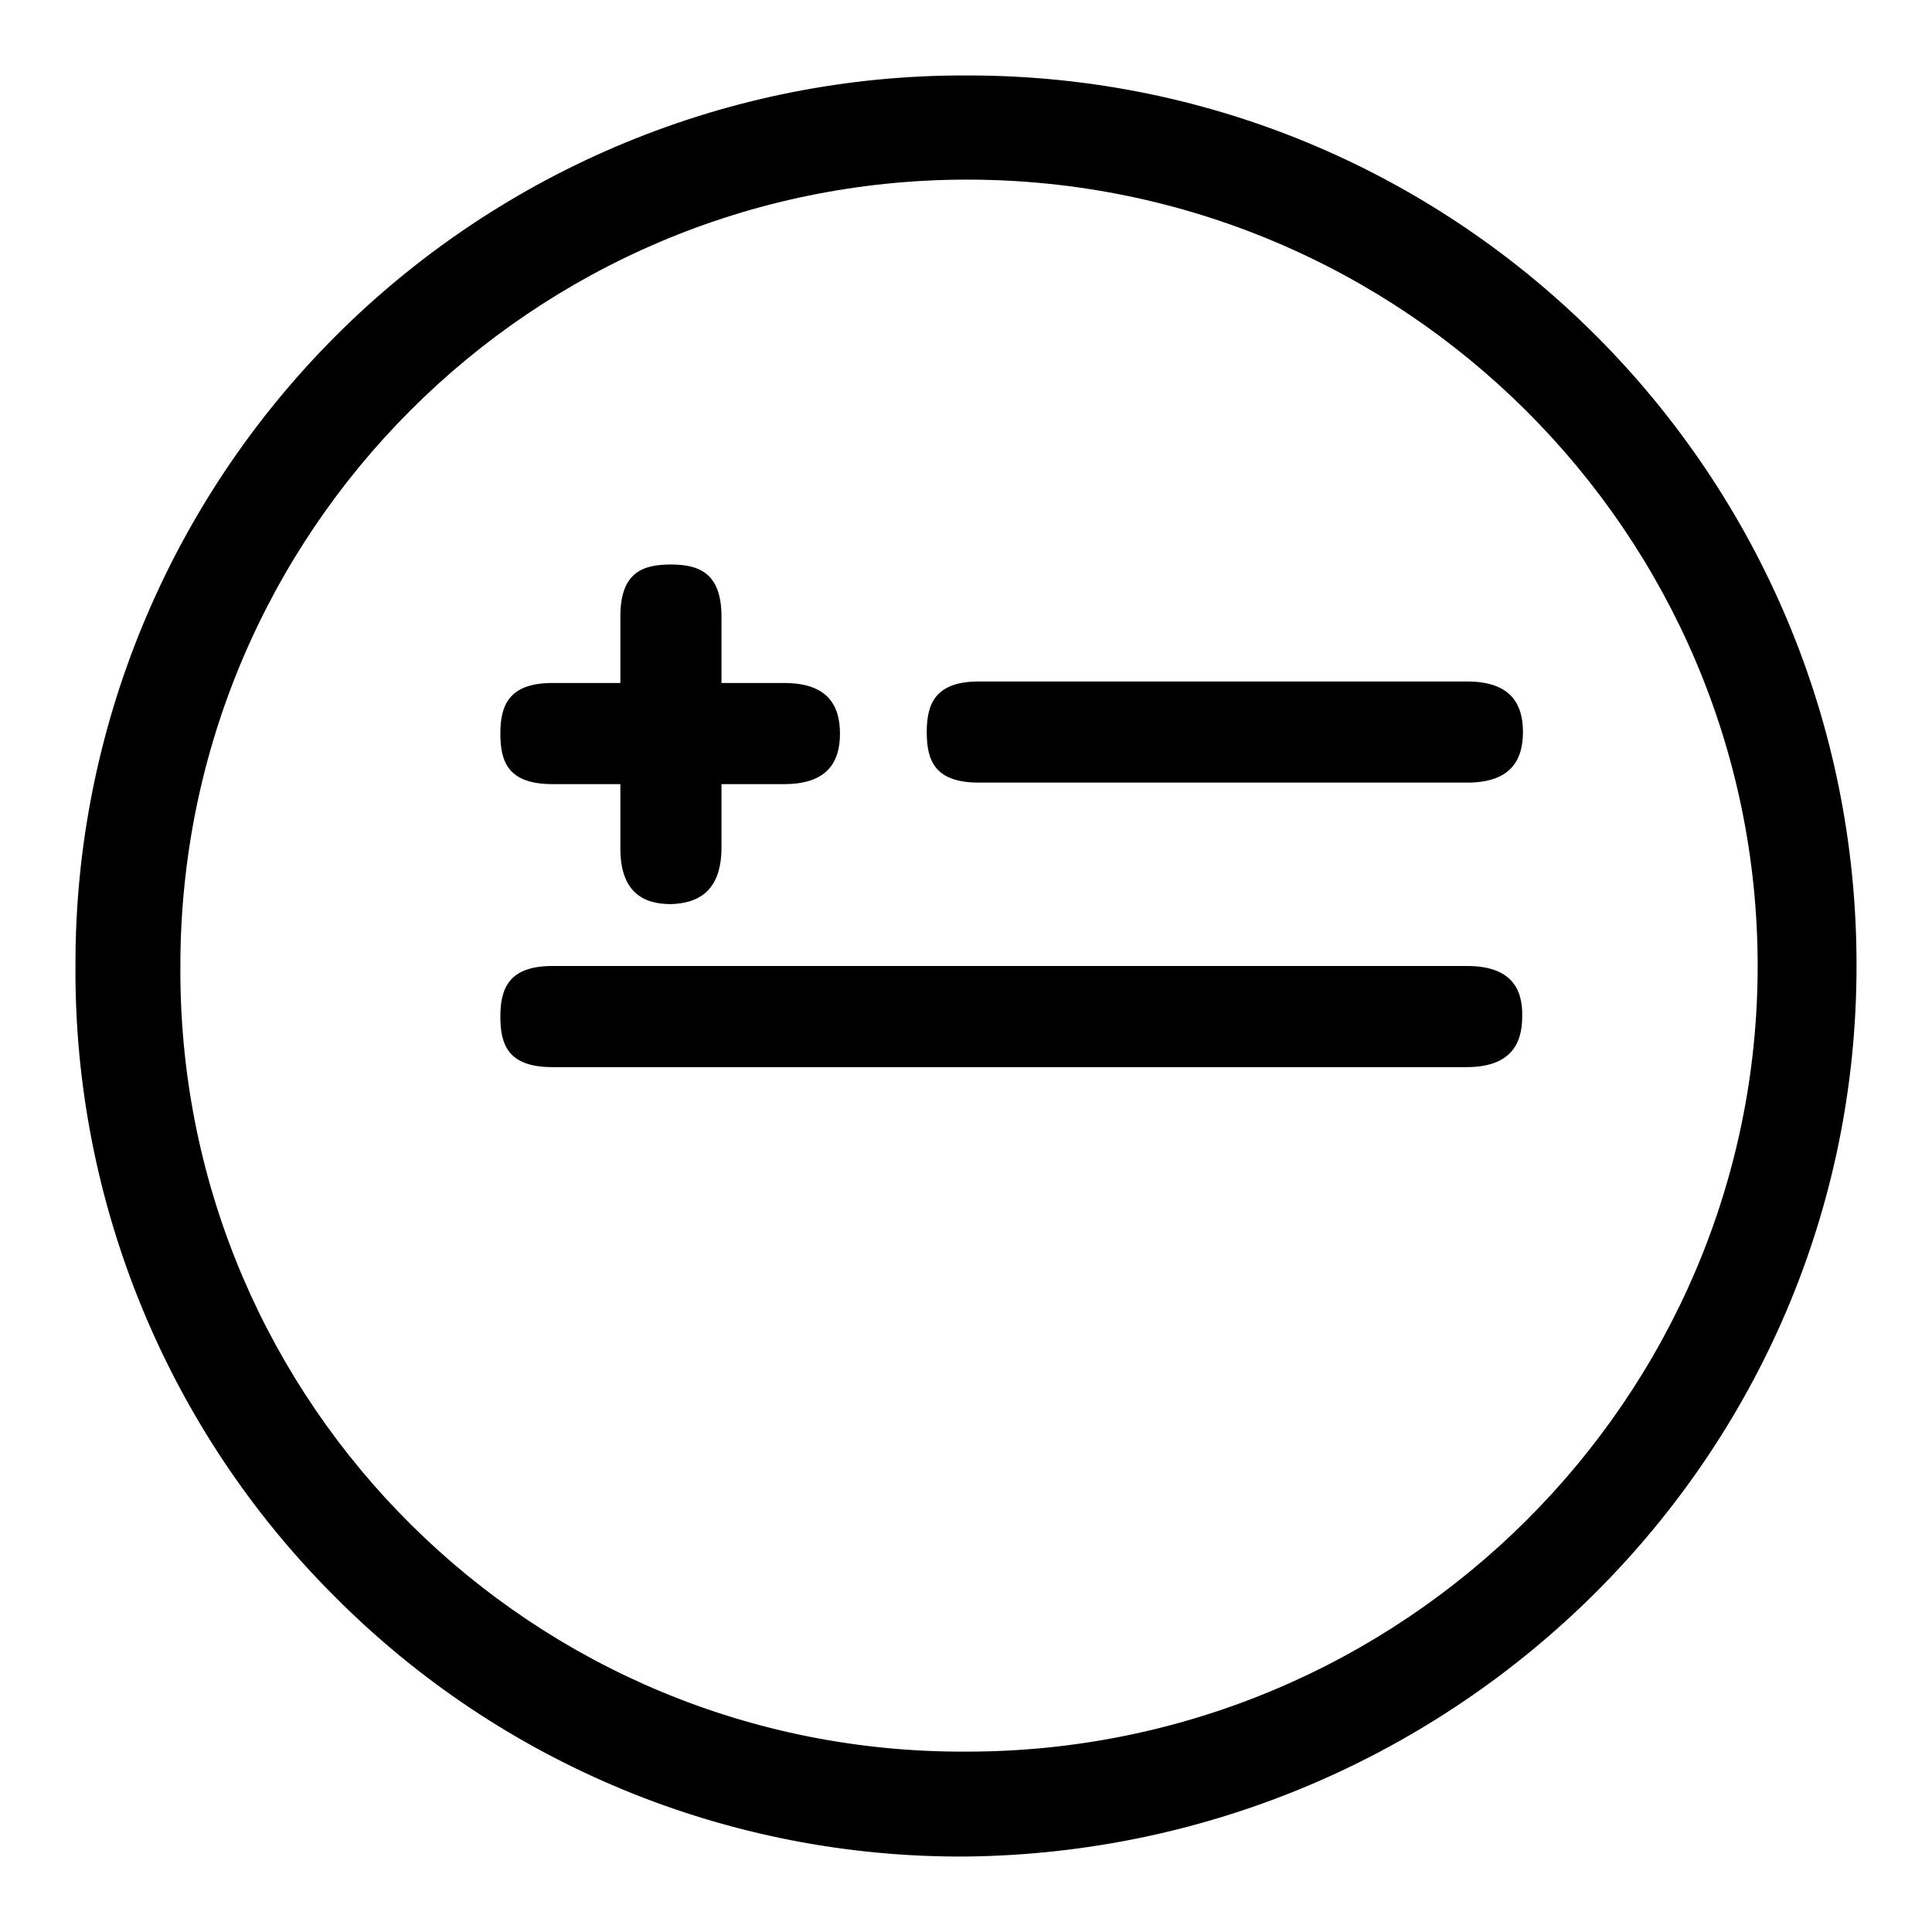 <?xml version="1.0" encoding="utf-8"?>
<!-- Svg Vector Icons : http://www.onlinewebfonts.com/icon -->
<!DOCTYPE svg PUBLIC "-//W3C//DTD SVG 1.1//EN" "http://www.w3.org/Graphics/SVG/1.1/DTD/svg11.dtd">
<svg version="1.1" xmlns="http://www.w3.org/2000/svg" xmlns:xlink="http://www.w3.org/1999/xlink" x="0px" y="0px" viewBox="0 0 256 256" enable-background="new 0 0 256 256" xml:space="preserve">
<g> <path fill="#000000" d="M194.4,128H73.2c-5.8,0-6.9,3-6.9,6.7c0,3.7,1,6.7,6.9,6.7h121.1c5.8,0,7.4-3,7.4-6.7 C201.8,131,200.2,128,194.4,128z M194.4,90.3h-64.7c-5.8,0-6.9,3-6.9,6.7c0,3.7,1,6.7,6.9,6.7h64.7c5.8,0,7.4-3,7.4-6.7 C201.8,93.3,200.2,90.3,194.4,90.3z M103.9,90.5H73.2c-5.8,0-6.9,3-6.9,6.7c0,3.7,1,6.7,6.9,6.7h30.7c5.8,0,7.4-3,7.4-6.7 C111.3,93.5,109.7,90.5,103.9,90.5z M95.6,112.3V81.7c0-5.8-3-6.9-6.7-6.9c-3.7,0-6.7,1-6.7,6.9v30.7c0,5.8,3,7.4,6.7,7.4 C92.5,119.7,95.6,118.1,95.6,112.3z M246,128C246.1,63,193.5,10.1,128.5,10c-0.2,0-0.3,0-0.5,0C96.7,9.9,66.6,22.4,44.5,44.5 C22.4,66.6,9.9,96.7,10,128c-0.2,31.3,12.2,61.5,34.4,83.6c22.1,22.2,52.2,34.6,83.6,34.4C192.9,245.3,246,193,246,128z M23.9,128 c0-57.5,46.6-104.1,104.1-104.2c0,0,0,0,0.1,0c57.9,0,104.8,46.9,104.8,104.2c0,57.2-46.9,104.1-104.8,104.1 C70.7,232.4,24.1,186.2,23.9,129C23.9,128.7,23.9,128.3,23.9,128z"/></g>
</svg>